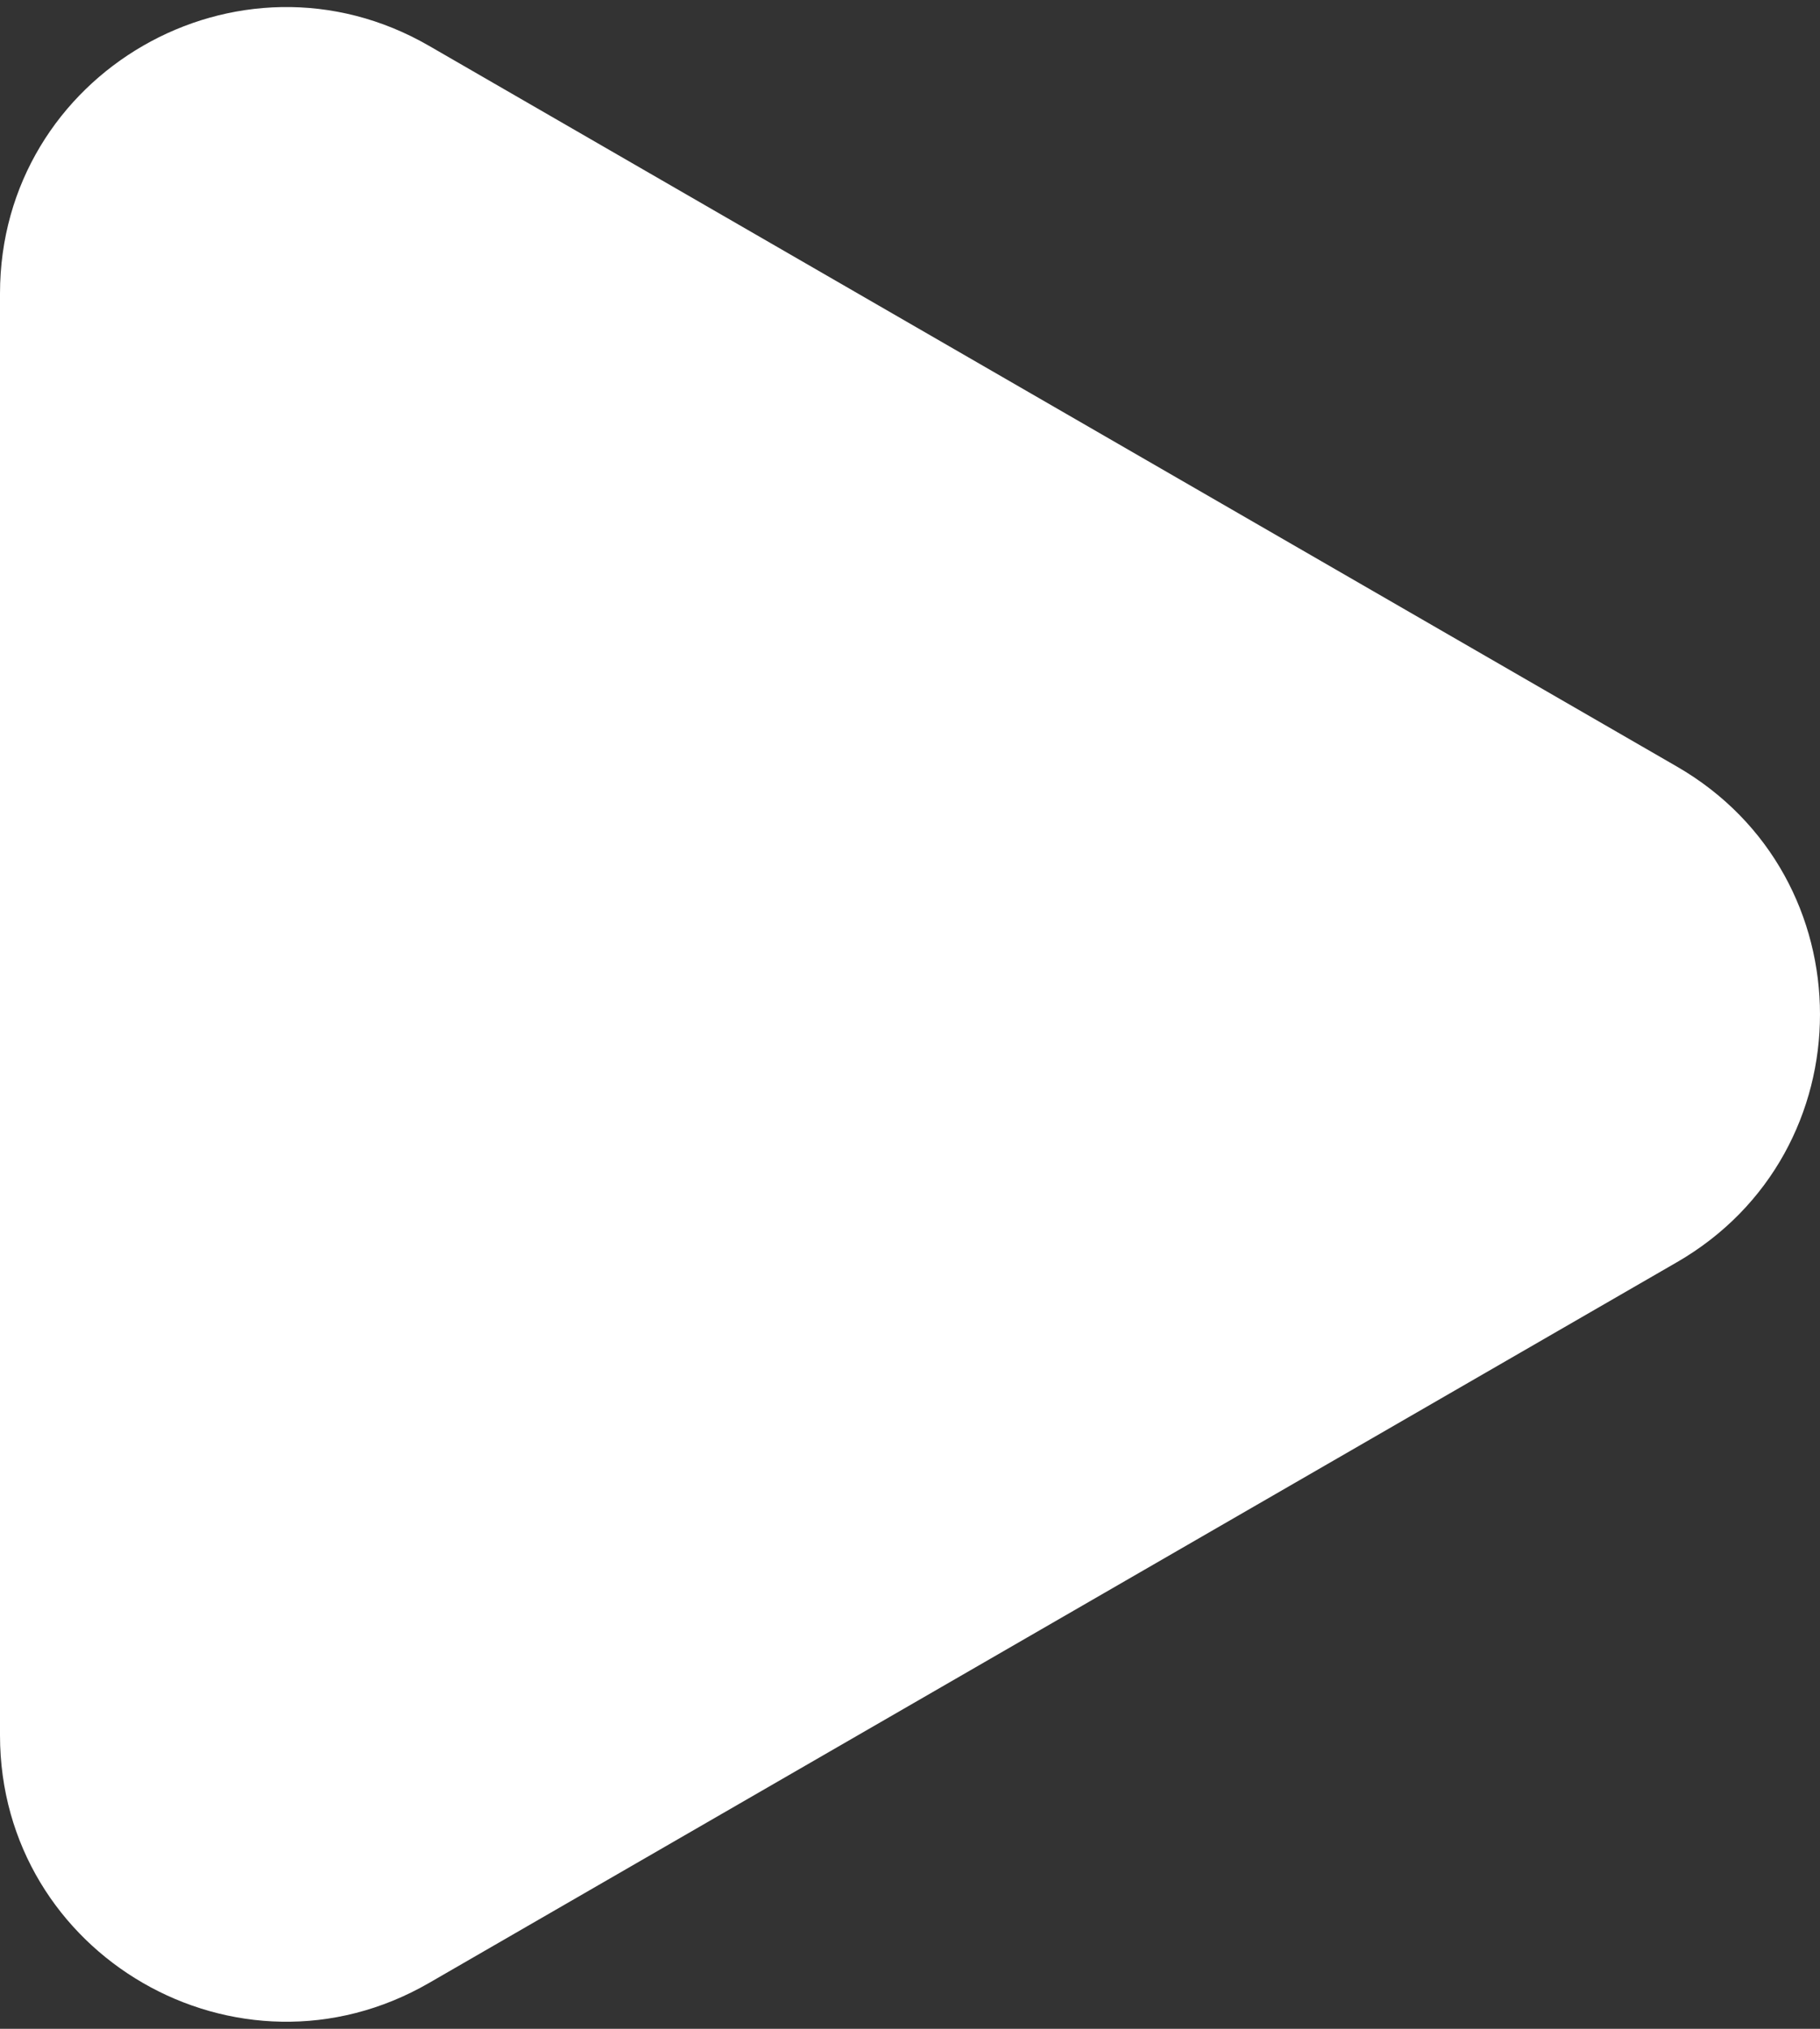 <?xml version="1.0" encoding="UTF-8"?> <svg xmlns="http://www.w3.org/2000/svg" width="70" height="78" viewBox="0 0 70 78" fill="none"><rect x="0" y="0" width="70" height="78" fill="#333333" stroke="none"/><path d="M64.5 29.474C71.833 33.708 71.833 44.292 64.5 48.526L16.5 76.239C9.167 80.473 -3.94192e-06 75.181 -3.57178e-06 66.713L-1.14905e-06 11.287C-7.7891e-07 2.819 9.167 -2.473 16.5 1.761L64.5 29.474Z" fill="white"></path></svg> 